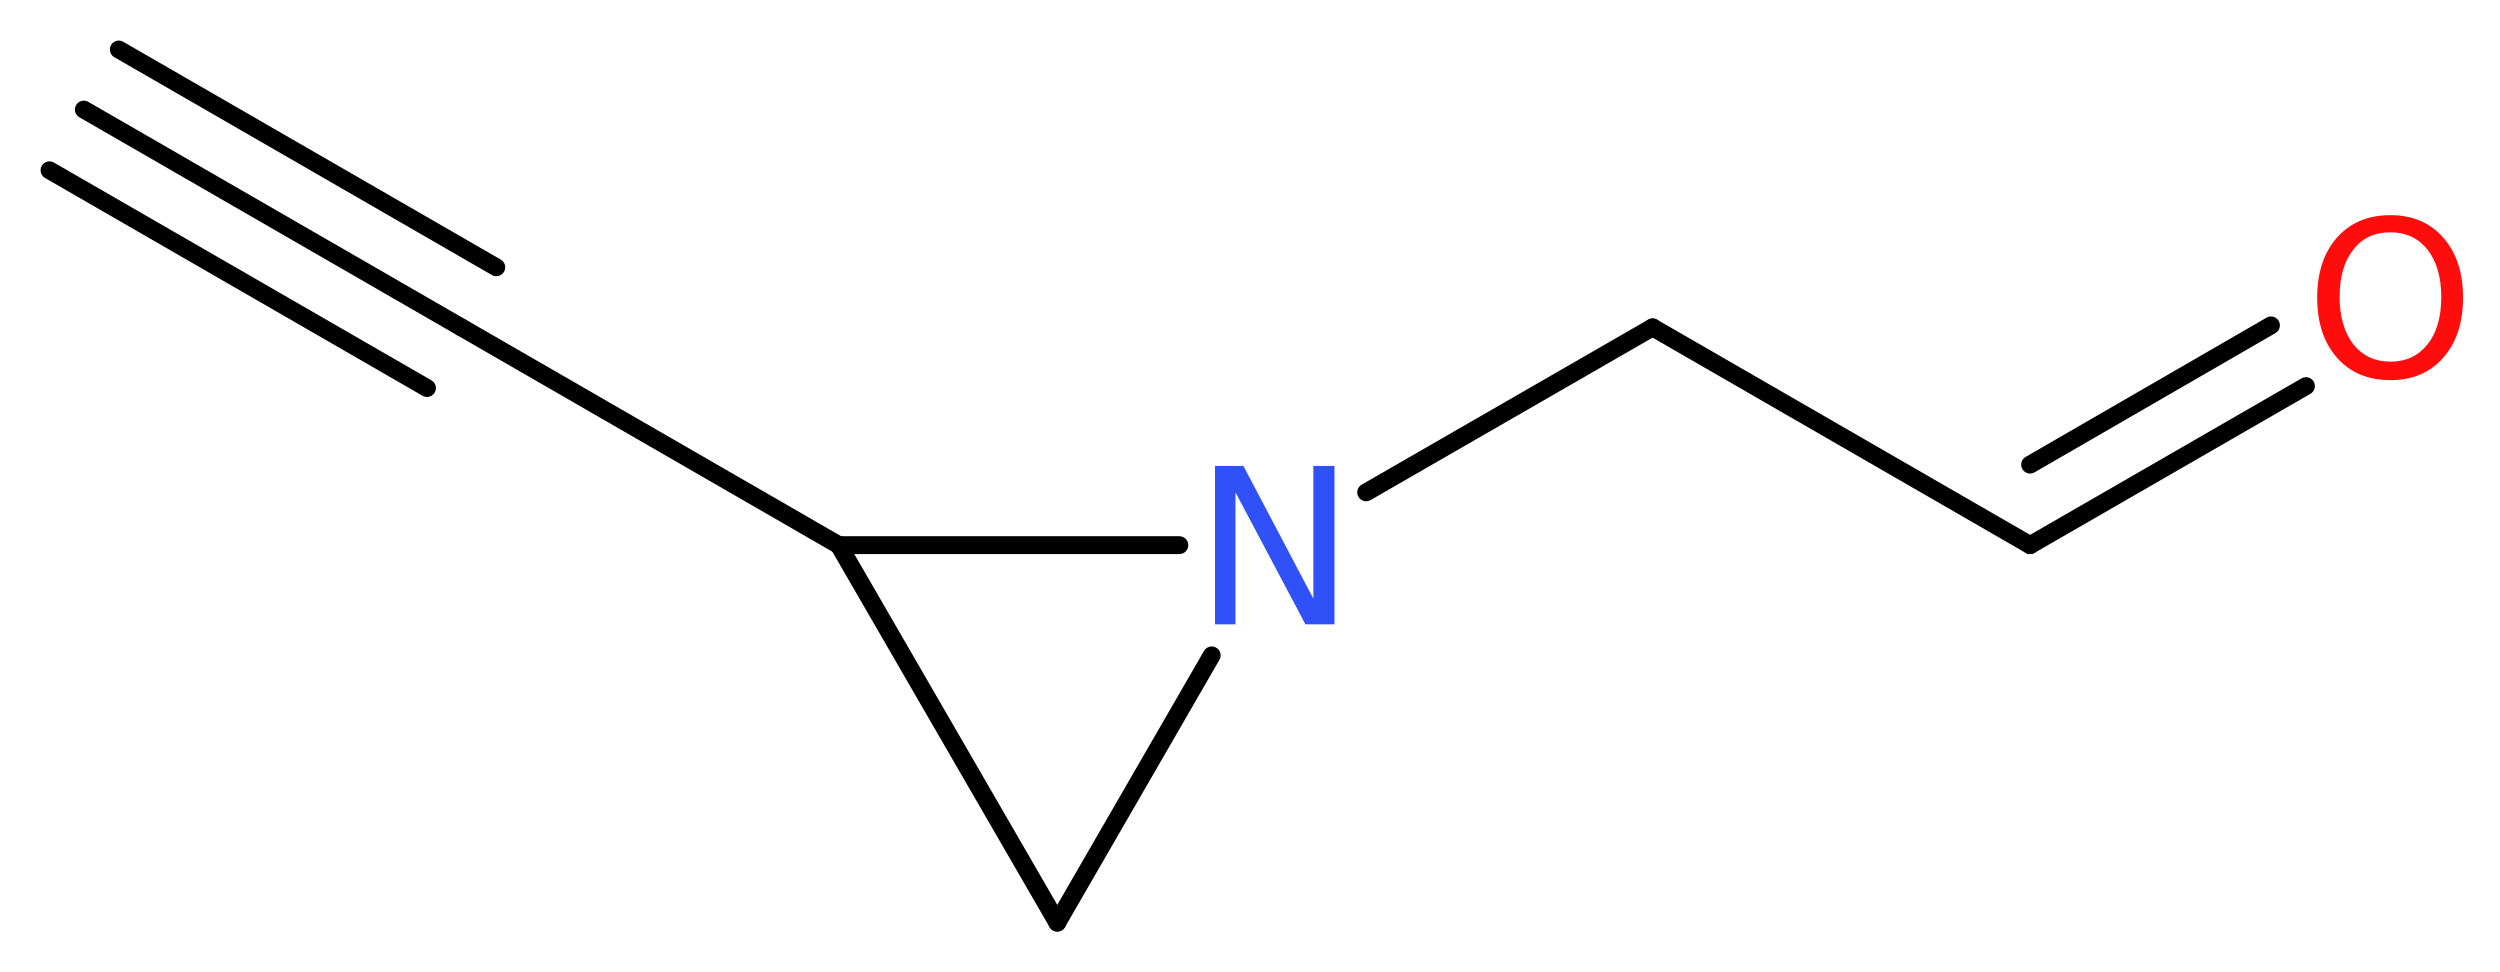 <?xml version='1.0' encoding='UTF-8'?>
<!DOCTYPE svg PUBLIC "-//W3C//DTD SVG 1.1//EN" "http://www.w3.org/Graphics/SVG/1.1/DTD/svg11.dtd">
<svg version='1.2' xmlns='http://www.w3.org/2000/svg' xmlns:xlink='http://www.w3.org/1999/xlink' width='37.88mm' height='14.73mm' viewBox='0 0 37.88 14.73'>
  <desc>Generated by the Chemistry Development Kit (http://github.com/cdk)</desc>
  <g stroke-linecap='round' stroke-linejoin='round' stroke='#000000' stroke-width='.27' fill='#FF0D0D'>
    <rect x='.0' y='.0' width='38.0' height='15.0' fill='#FFFFFF' stroke='none'/>
    <g id='mol1' class='mol'>
      <g id='mol1bnd1' class='bond'>
        <line x1='1.27' y1='1.66' x2='6.99' y2='4.96'/>
        <line x1='1.8' y1='.75' x2='7.52' y2='4.05'/>
        <line x1='.75' y1='2.58' x2='6.47' y2='5.88'/>
      </g>
      <line id='mol1bnd2' class='bond' x1='6.99' y1='4.96' x2='12.71' y2='8.26'/>
      <line id='mol1bnd3' class='bond' x1='12.71' y1='8.26' x2='16.02' y2='13.98'/>
      <line id='mol1bnd4' class='bond' x1='16.02' y1='13.98' x2='18.36' y2='9.93'/>
      <line id='mol1bnd5' class='bond' x1='12.71' y1='8.26' x2='17.87' y2='8.26'/>
      <line id='mol1bnd6' class='bond' x1='20.7' y1='7.46' x2='25.04' y2='4.96'/>
      <line id='mol1bnd7' class='bond' x1='25.04' y1='4.96' x2='30.76' y2='8.26'/>
      <g id='mol1bnd8' class='bond'>
        <line x1='30.76' y1='8.26' x2='34.94' y2='5.85'/>
        <line x1='30.76' y1='7.04' x2='34.41' y2='4.93'/>
      </g>
      <path id='mol1atm5' class='atom' d='M18.41 7.06h.43l1.06 2.01v-2.01h.32v2.4h-.44l-1.06 -2.0v2.0h-.31v-2.4z' stroke='none' fill='#3050F8'/>
      <path id='mol1atm8' class='atom' d='M36.22 3.52q-.36 .0 -.56 .26q-.21 .26 -.21 .72q.0 .45 .21 .72q.21 .26 .56 .26q.35 .0 .56 -.26q.21 -.26 .21 -.72q.0 -.45 -.21 -.72q-.21 -.26 -.56 -.26zM36.22 3.26q.5 .0 .8 .34q.3 .34 .3 .91q.0 .57 -.3 .91q-.3 .34 -.8 .34q-.51 .0 -.81 -.34q-.3 -.34 -.3 -.91q.0 -.57 .3 -.91q.3 -.34 .81 -.34z' stroke='none'/>
    </g>
  </g>
</svg>
